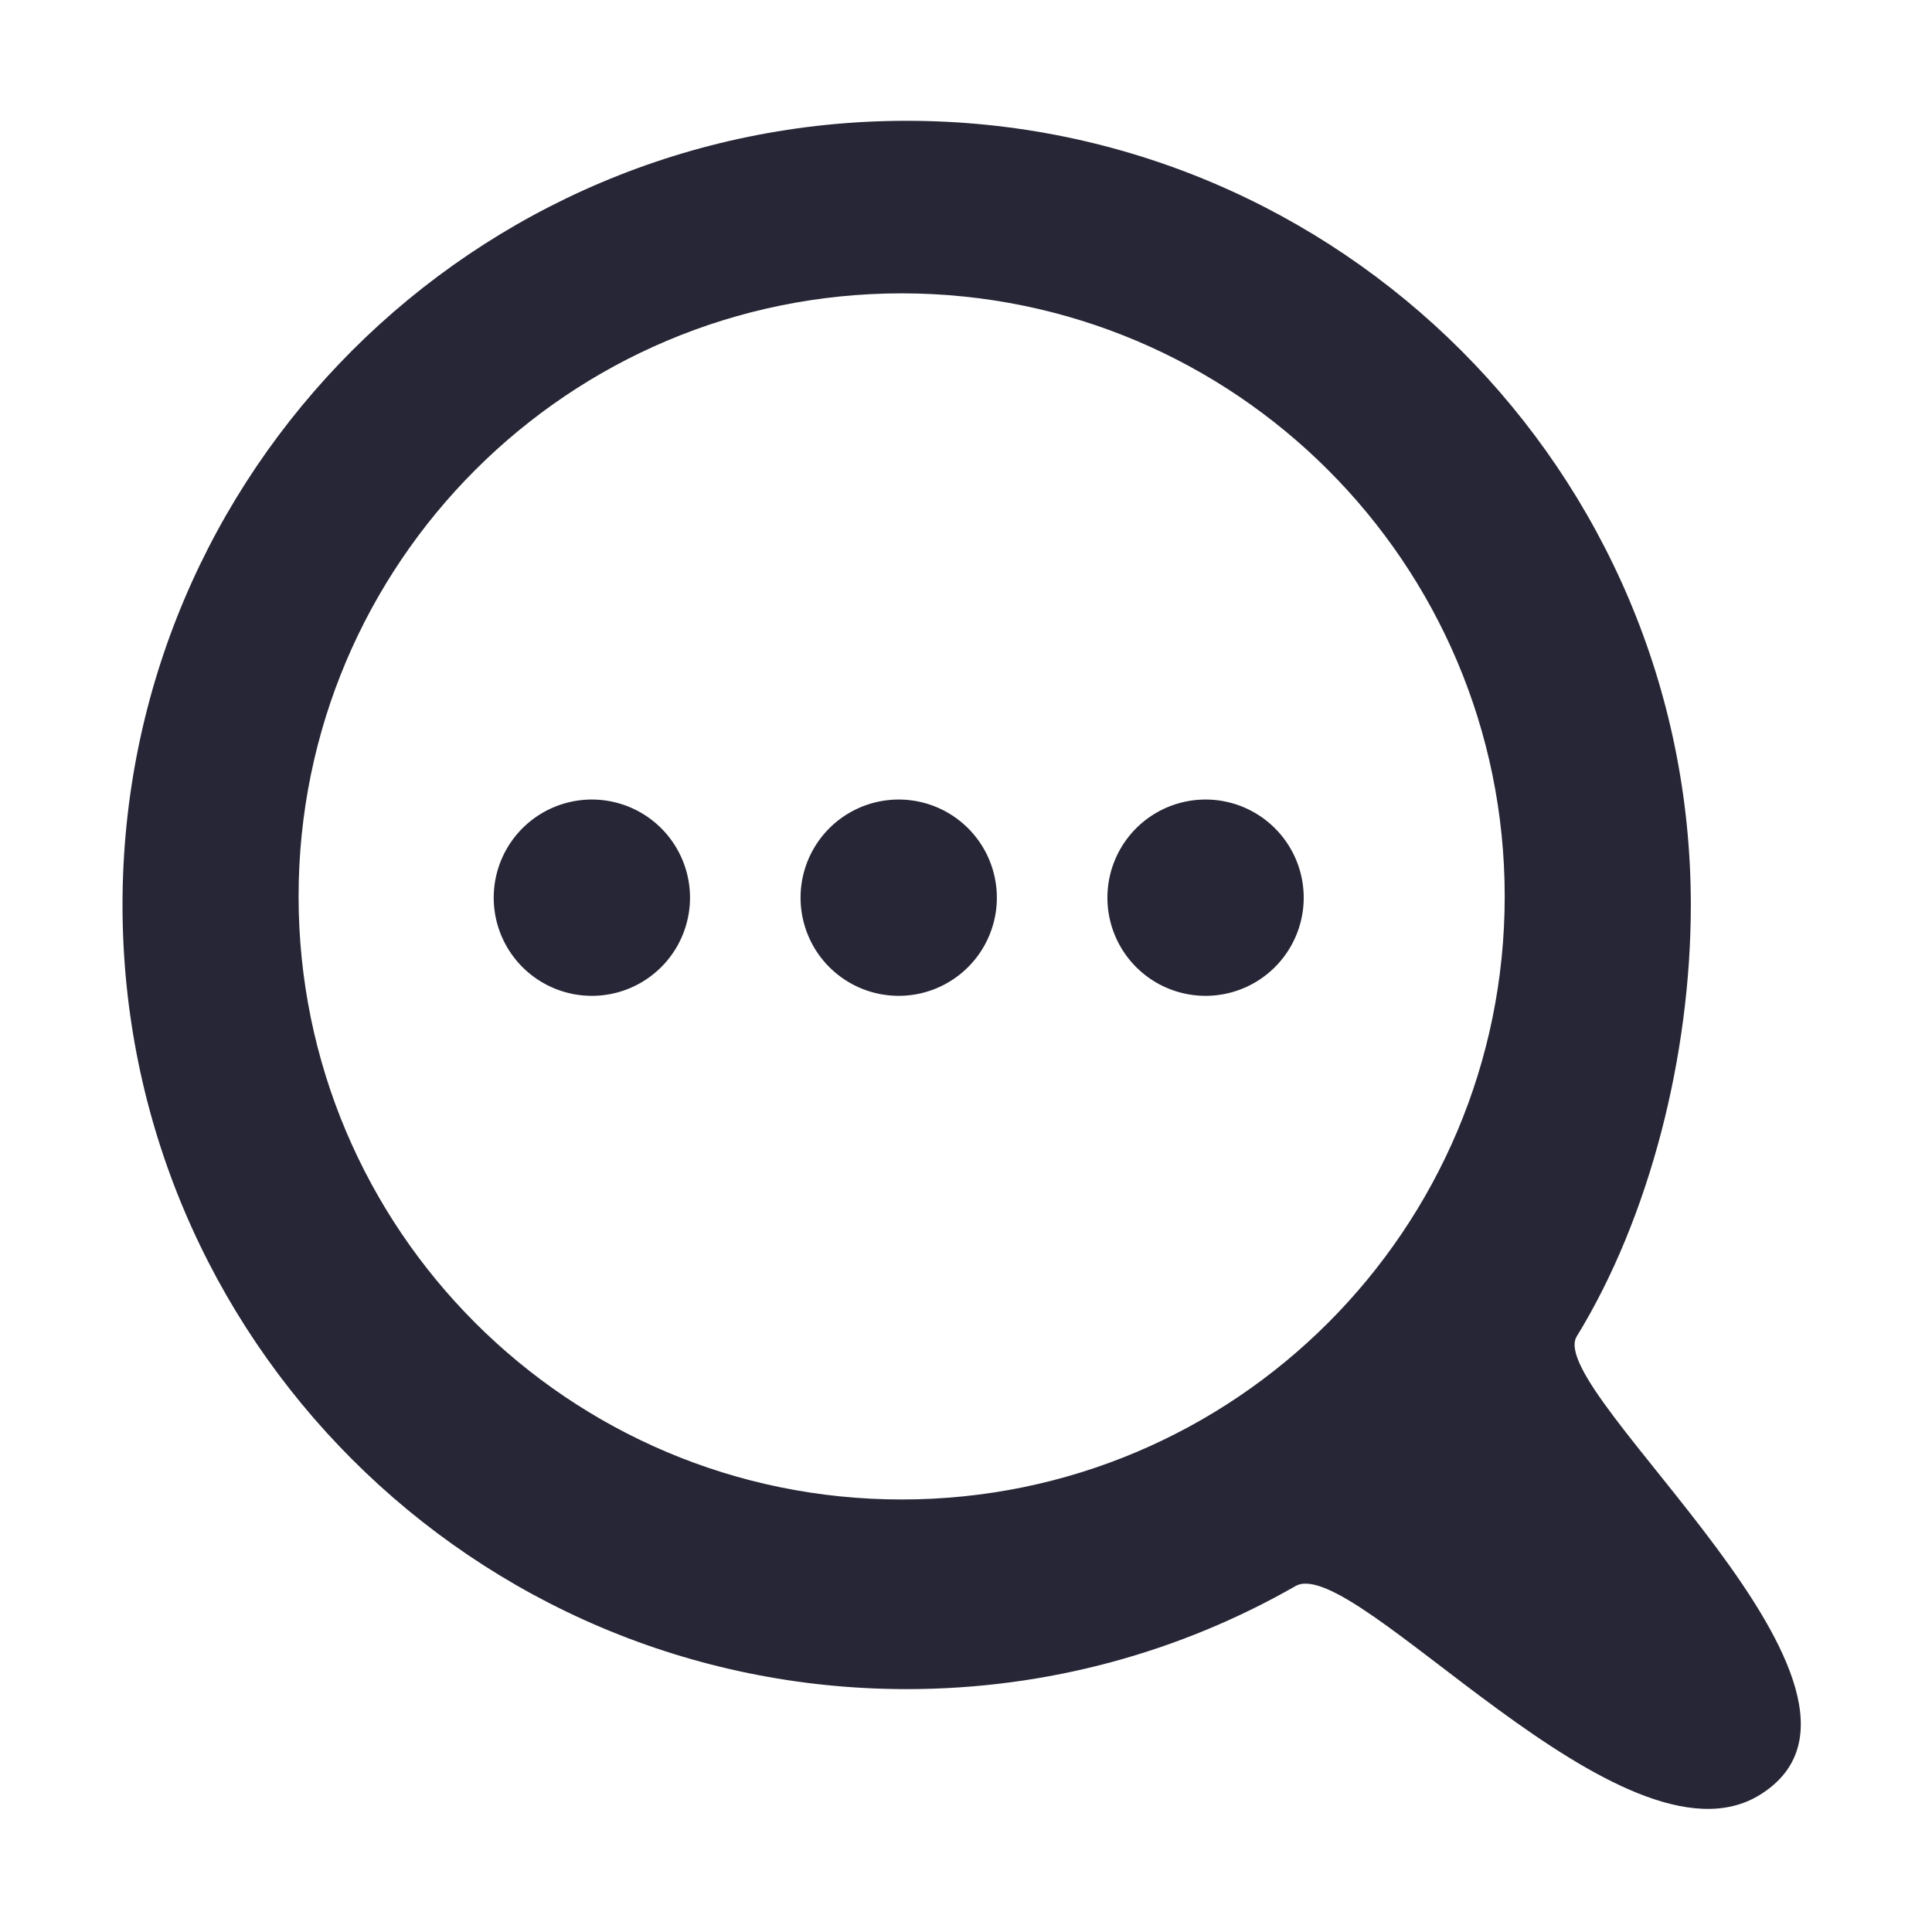 <?xml version="1.0" encoding="UTF-8" standalone="no"?>
<svg xmlns="http://www.w3.org/2000/svg" class="styles__StyledSVGIconPathComponent-sc-4n1c4t-0 kmDyzV svg-icon-path-icon" viewBox="0 0 1024 1024" width="40" height="40"><defs></defs><g><path d="M835.697 708.335c38.759-63.174 60.475-149.139 60.475-228.686 0-229.541-186.077-415.623-415.619-415.623-229.537 0-415.619 186.082-415.619 415.623 0 229.538 186.082 415.619 415.619 415.619 74.998 0 145.353-19.862 206.099-54.619 31.057-17.77 173.732 155.66 246.199 110.613C1019.173 897.599 817.835 737.444 835.697 708.335L835.697 708.335zM477.895 794.756c-176.529 0-319.635-143.101-319.635-319.634 0-176.529 143.106-319.636 319.635-319.636 176.53 0 319.634 143.107 319.634 319.636C797.529 651.655 654.424 794.756 477.895 794.756L477.895 794.756zM477.895 794.756" fill="#272636" p-id="43473"></path><path d="M313.697 475.791m-52.019 0a50.834 50.834 0 1 0 104.037 0 50.834 50.834 0 1 0-104.037 0Z" fill="#272636" p-id="43474"></path><path d="M476.335 475.791m-52.019 0a50.834 50.834 0 1 0 104.037 0 50.834 50.834 0 1 0-104.037 0Z" fill="#272636" p-id="43475"></path><path d="M638.972 475.791m-52.019 0a50.834 50.834 0 1 0 104.037 0 50.834 50.834 0 1 0-104.037 0Z" fill="#272636" p-id="43476"></path></g></svg>